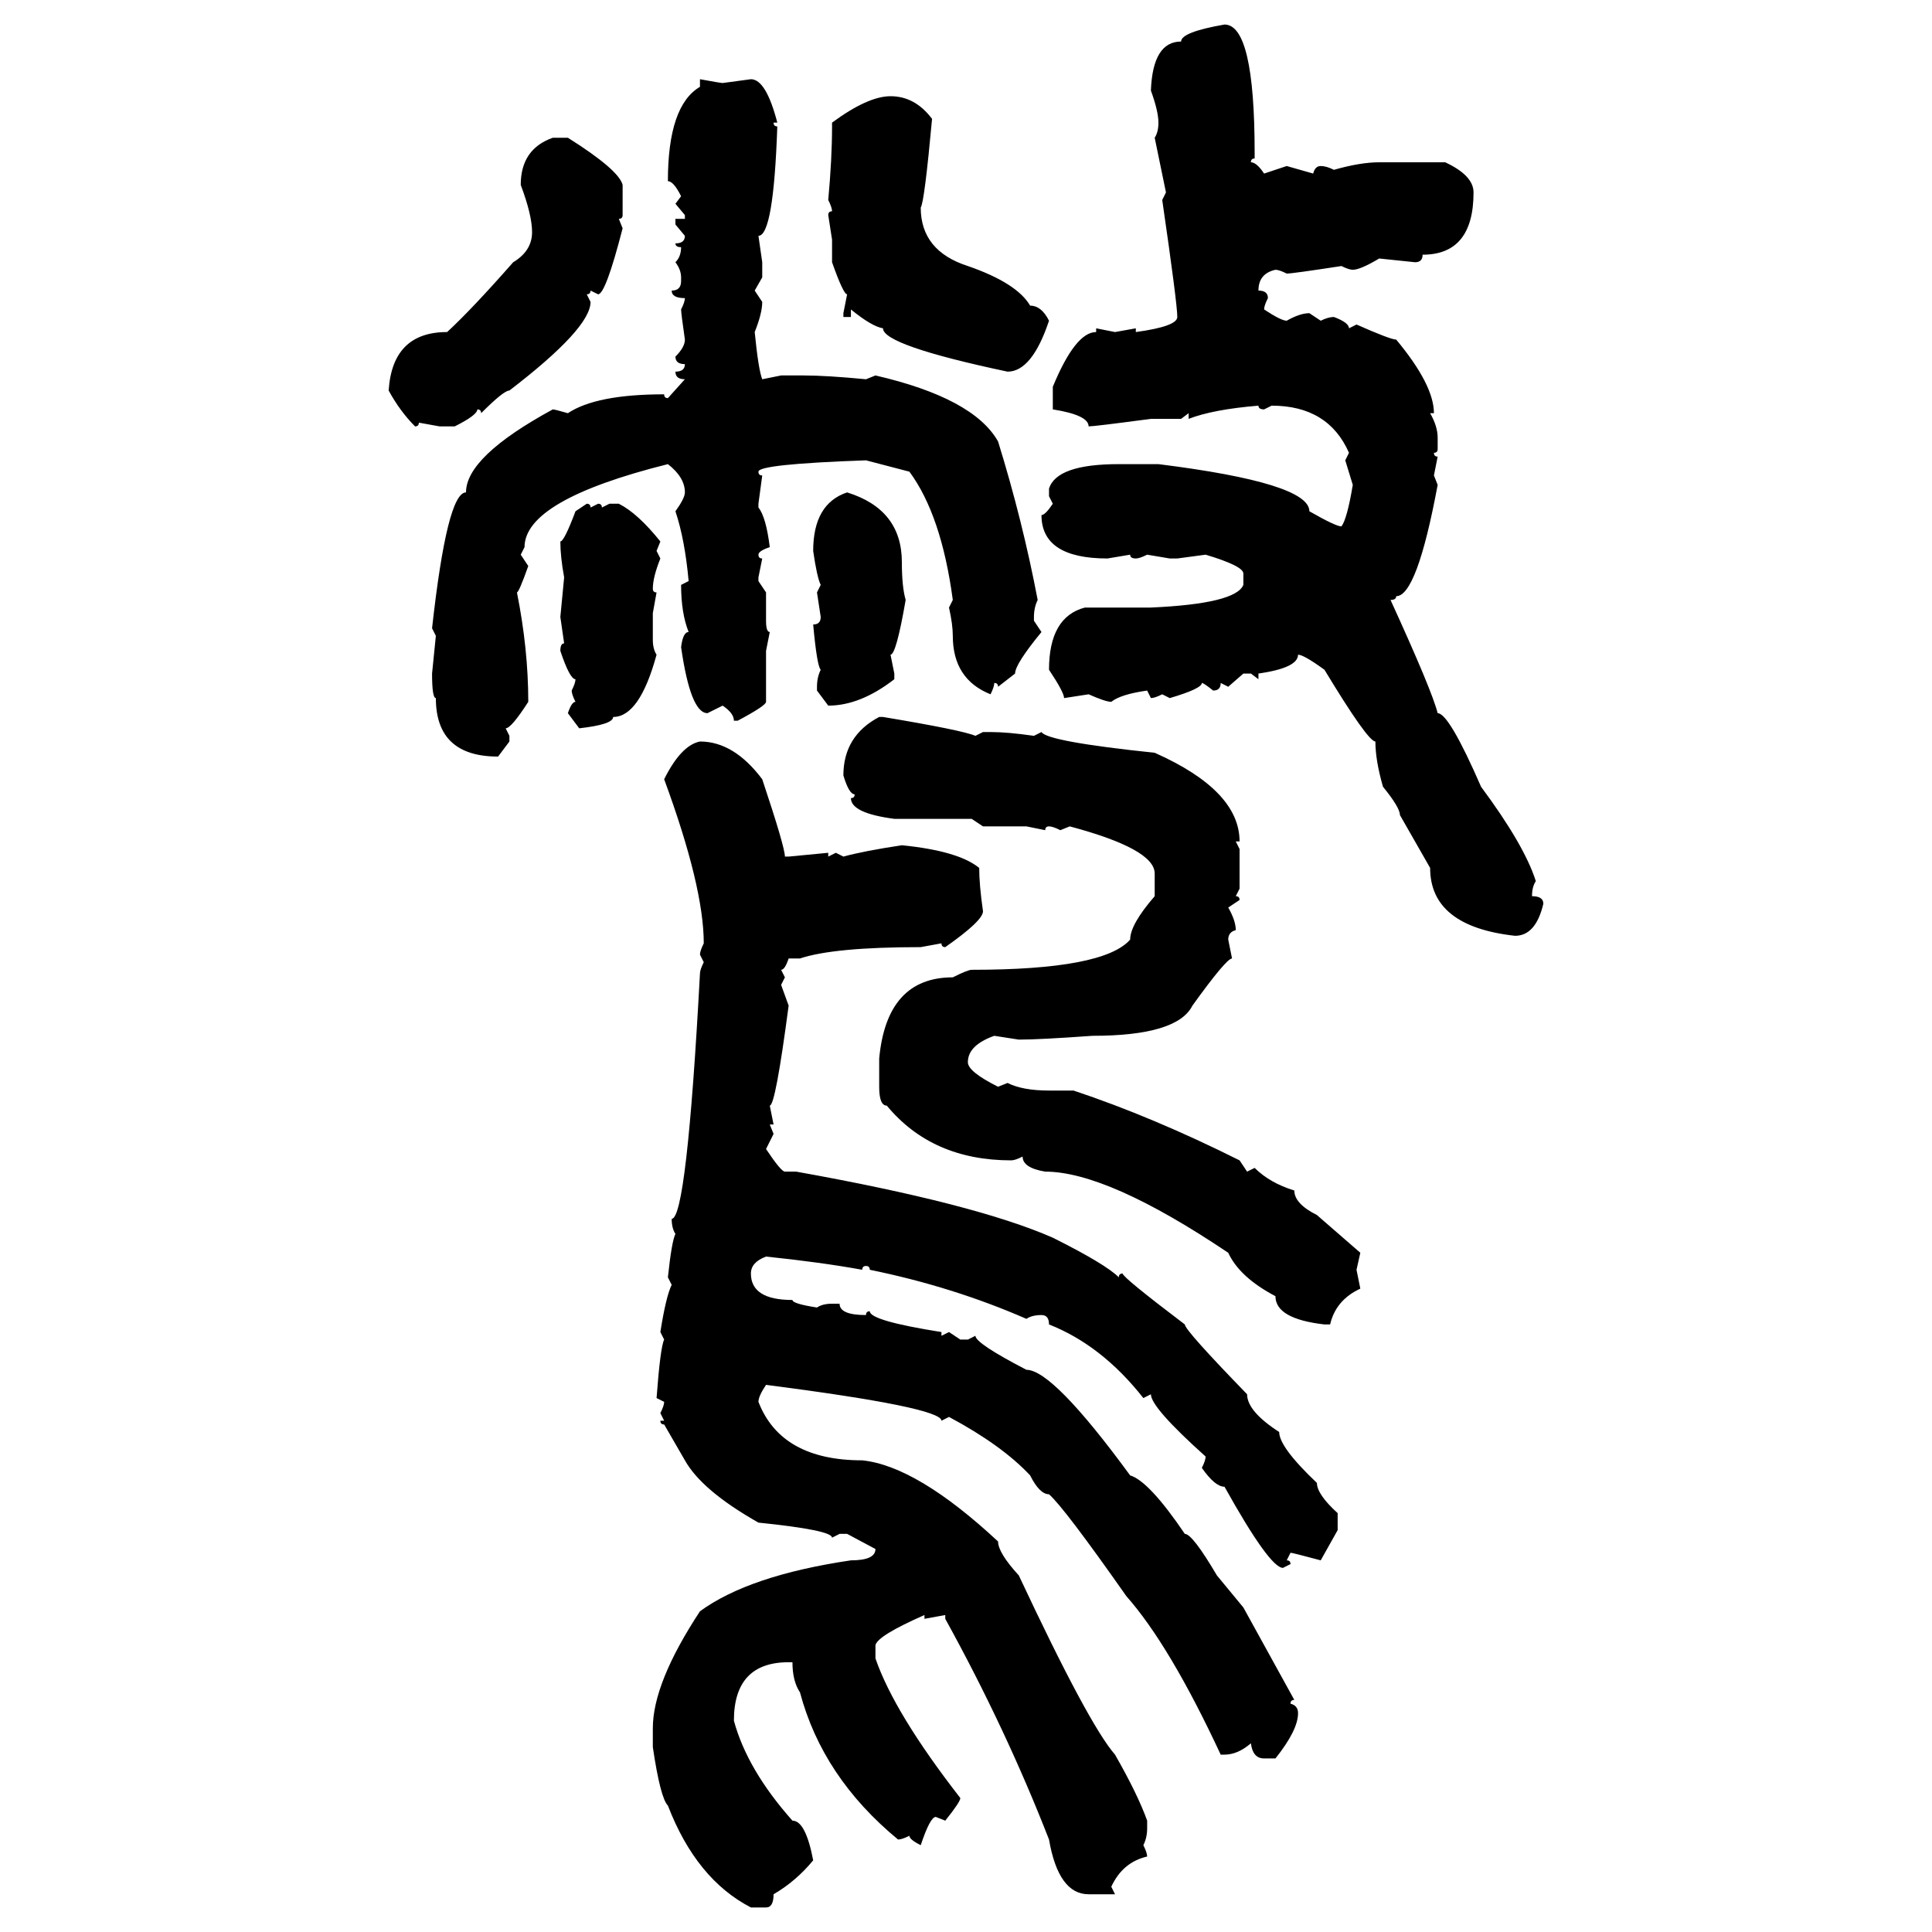 <svg xmlns="http://www.w3.org/2000/svg" xmlns:xlink="http://www.w3.org/1999/xlink" width="300" height="300"><path d="M190.14 3.81L190.14 3.81Q194.82 3.81 194.82 23.73L194.82 23.73L194.82 24.61Q194.24 24.61 194.24 25.20L194.24 25.20Q195.12 25.20 196.29 26.95L196.29 26.95L199.80 25.78L203.91 26.95Q204.20 25.78 205.08 25.78L205.08 25.78Q205.96 25.78 207.13 26.37L207.13 26.37Q211.23 25.20 214.16 25.20L214.16 25.20L224.41 25.20Q228.81 27.25 228.81 29.88L228.81 29.88Q228.81 39.55 220.90 39.55L220.90 39.55Q220.90 40.72 219.73 40.72L219.73 40.72L214.16 40.14Q211.23 41.89 210.06 41.89L210.06 41.89Q209.47 41.89 208.30 41.31L208.30 41.31Q200.68 42.48 199.80 42.48L199.80 42.48Q198.63 41.89 198.05 41.89L198.05 41.89Q195.41 42.48 195.41 45.12L195.41 45.12Q196.88 45.12 196.88 46.29L196.88 46.29Q196.29 47.46 196.29 48.05L196.29 48.05Q198.93 49.80 199.80 49.80L199.80 49.80Q201.86 48.63 203.32 48.63L203.32 48.63L205.08 49.80Q206.25 49.22 207.13 49.22L207.13 49.22Q209.47 50.10 209.47 50.98L209.47 50.98L210.64 50.39Q215.92 52.73 216.80 52.73L216.80 52.73Q222.66 59.77 222.66 64.16L222.66 64.16L222.07 64.16Q223.24 66.21 223.24 67.97L223.24 67.97L223.24 69.73Q223.24 70.31 222.66 70.31L222.66 70.31Q222.66 70.90 223.24 70.90L223.24 70.90L222.66 73.83L223.24 75.29Q220.02 92.58 216.80 92.58L216.80 92.58Q216.80 93.16 215.92 93.16L215.92 93.16Q222.36 107.23 223.24 110.74L223.24 110.74Q225 110.74 229.98 122.17L229.98 122.17Q236.72 131.25 238.48 136.82L238.48 136.82Q237.89 137.70 237.89 139.16L237.89 139.16Q239.65 139.16 239.65 140.33L239.65 140.33Q238.48 145.31 235.25 145.31L235.25 145.31Q222.07 143.85 222.07 134.77L222.07 134.77L217.38 126.56Q217.38 125.39 214.75 122.17L214.75 122.17Q213.57 118.07 213.57 115.14L213.57 115.14Q212.40 115.14 205.66 104.00L205.66 104.00Q202.44 101.66 201.56 101.66L201.56 101.66Q201.56 103.71 195.41 104.59L195.41 104.59L195.41 105.47L194.24 104.59L193.07 104.59L190.72 106.64L189.55 106.05Q189.55 107.23 188.38 107.23L188.38 107.23Q186.91 106.05 186.62 106.05L186.62 106.05Q186.62 106.93 181.64 108.40L181.64 108.40L180.47 107.81Q179.30 108.40 178.71 108.40L178.71 108.40L178.13 107.23Q174.02 107.81 172.56 108.98L172.56 108.98Q171.68 108.98 169.04 107.81L169.04 107.81L165.23 108.40Q165.23 107.52 162.89 104.00L162.89 104.00Q162.89 95.80 168.46 94.34L168.46 94.34L178.71 94.34Q191.89 93.75 193.07 90.82L193.07 90.82L193.07 89.06Q193.07 87.89 187.21 86.13L187.21 86.13L182.81 86.72L181.64 86.72L178.13 86.13Q176.95 86.72 176.37 86.72L176.37 86.72Q175.49 86.72 175.49 86.13L175.49 86.13L171.97 86.72Q161.72 86.72 161.72 79.98L161.72 79.98Q162.30 79.98 163.48 78.22L163.48 78.22L162.89 77.05L162.89 75.88Q164.06 72.07 173.73 72.07L173.73 72.07L179.88 72.07Q203.32 75 203.32 79.39L203.32 79.39Q207.42 81.74 208.30 81.74L208.30 81.74Q209.18 80.57 210.06 75.29L210.06 75.29L208.89 71.48L209.47 70.31Q206.25 62.99 197.46 62.99L197.46 62.99L196.29 63.57Q195.41 63.57 195.41 62.99L195.41 62.99Q188.38 63.57 184.57 65.04L184.57 65.04L184.57 64.16L183.40 65.04L178.71 65.04Q169.92 66.21 169.04 66.21L169.04 66.21Q169.04 64.45 163.48 63.57L163.48 63.57L163.48 60.06Q166.99 51.56 170.21 51.56L170.21 51.56L170.21 50.98L173.14 51.56L176.37 50.98L176.37 51.56Q182.81 50.68 182.81 49.22L182.81 49.22Q182.81 47.17 180.47 31.05L180.47 31.05L181.05 29.88L179.30 21.39Q179.88 20.51 179.88 19.04L179.88 19.04Q179.88 17.29 178.71 14.06L178.71 14.06Q179.00 6.45 183.40 6.45L183.40 6.45Q183.40 4.98 190.14 3.81ZM108.69 13.48L108.69 12.30Q111.91 12.89 112.21 12.89L112.21 12.89L116.60 12.30Q118.95 12.30 120.70 19.04L120.70 19.04L120.12 19.04Q120.12 19.63 120.70 19.63L120.70 19.63Q120.12 36.62 117.77 36.62L117.77 36.62L118.36 40.72L118.36 43.07L117.19 45.12L118.36 46.88Q118.36 48.63 117.19 51.56L117.19 51.56Q117.77 57.42 118.36 58.89L118.36 58.89L121.29 58.30L124.80 58.30Q128.32 58.30 134.47 58.89L134.47 58.89L135.94 58.30Q151.17 61.82 154.98 68.55L154.98 68.55Q158.79 80.86 161.13 93.16L161.13 93.16Q160.55 94.34 160.55 95.80L160.55 95.80L160.55 96.39L161.72 98.14Q157.62 103.13 157.62 104.59L157.62 104.59L154.98 106.64Q154.98 106.05 154.39 106.05L154.39 106.05Q154.39 106.64 153.81 107.81L153.81 107.81Q147.95 105.47 147.95 98.73L147.95 98.73Q147.95 96.97 147.36 94.34L147.36 94.34L147.95 93.16Q146.19 79.98 141.21 73.24L141.21 73.24L134.47 71.48Q117.77 72.07 117.77 73.24L117.77 73.24Q117.77 73.83 118.36 73.83L118.36 73.83L117.77 78.22L117.77 78.81Q118.95 80.27 119.53 84.96L119.53 84.96Q117.77 85.55 117.77 86.13L117.77 86.13Q117.77 86.72 118.36 86.72L118.36 86.72L117.77 89.65L117.77 90.23L118.95 91.99L118.95 96.39Q118.95 98.14 119.53 98.14L119.53 98.14L118.95 101.07L118.95 108.98Q118.95 109.57 114.55 111.91L114.55 111.91L113.96 111.91Q113.96 110.74 112.21 109.57L112.21 109.57L109.86 110.74Q107.23 110.74 105.76 100.49L105.76 100.49Q106.05 98.14 106.93 98.14L106.93 98.14Q105.76 95.21 105.76 90.82L105.76 90.82L106.93 90.23Q106.35 83.79 104.88 79.39L104.88 79.39Q106.35 77.34 106.35 76.46L106.35 76.46Q106.35 74.12 103.71 72.07L103.71 72.07Q81.45 77.64 81.45 84.96L81.45 84.96L80.86 86.13L82.03 87.89Q80.57 91.99 80.27 91.99L80.27 91.99Q82.03 100.78 82.03 108.98L82.03 108.98Q79.39 113.09 78.52 113.09L78.52 113.09L79.10 114.26L79.10 115.14L77.34 117.48Q67.68 117.48 67.68 108.40L67.68 108.40Q67.09 108.40 67.09 104.59L67.09 104.59L67.68 98.73L67.09 97.56Q69.43 76.46 72.36 76.46L72.36 76.46Q72.36 70.90 85.84 63.57L85.84 63.57Q86.13 63.57 88.18 64.16L88.18 64.16Q92.58 61.23 103.13 61.23L103.13 61.23Q103.13 61.82 103.71 61.82L103.71 61.82L106.35 58.89Q104.88 58.89 104.88 57.71L104.88 57.71Q106.35 57.71 106.35 56.54L106.35 56.54Q104.88 56.54 104.88 55.37L104.88 55.37Q106.35 53.91 106.35 52.73L106.35 52.73Q105.76 48.63 105.76 48.05L105.76 48.05Q106.35 46.88 106.35 46.29L106.35 46.29Q104.30 46.29 104.30 45.12L104.30 45.12Q105.76 45.12 105.76 43.65L105.76 43.65L105.76 43.07Q105.76 41.89 104.88 40.72L104.88 40.72Q105.76 39.84 105.76 38.38L105.76 38.38Q104.88 38.38 104.88 37.79L104.88 37.79Q106.35 37.79 106.35 36.62L106.35 36.62L104.88 34.86L104.88 33.98L106.35 33.98L106.35 33.40L104.88 31.64L105.76 30.47Q104.59 28.13 103.71 28.13L103.71 28.13Q103.71 16.41 108.69 13.48L108.69 13.48ZM138.28 14.94L138.28 14.94Q142.09 14.94 144.73 18.46L144.73 18.46Q143.55 31.35 142.97 32.23L142.97 32.23Q142.97 38.96 150.29 41.31L150.29 41.31Q157.91 43.95 159.96 47.46L159.96 47.46Q161.72 47.46 162.89 49.80L162.89 49.80Q160.25 57.71 156.45 57.71L156.45 57.71Q137.11 53.61 137.11 50.98L137.11 50.98Q135.35 50.68 132.13 48.05L132.13 48.05L132.13 49.22L130.96 49.22L130.96 48.63L131.54 45.70Q130.96 45.70 129.20 40.72L129.20 40.72L129.20 37.21L128.61 33.40Q128.61 32.81 129.20 32.81L129.20 32.81Q129.20 32.23 128.61 31.05L128.61 31.05Q129.20 24.61 129.20 19.63L129.20 19.63L129.20 19.04Q134.77 14.94 138.28 14.94ZM85.84 21.39L85.84 21.39L88.18 21.39Q96.09 26.37 96.68 28.71L96.68 28.71L96.68 33.40Q96.68 33.98 96.09 33.98L96.09 33.98L96.68 35.45Q94.04 45.70 92.87 45.70L92.87 45.70L91.70 45.12Q91.70 45.70 91.11 45.70L91.11 45.70L91.70 46.88Q91.70 50.98 79.10 60.64L79.10 60.64Q78.22 60.64 74.71 64.16L74.71 64.16Q74.71 63.57 74.12 63.57L74.12 63.57Q74.12 64.45 70.61 66.21L70.61 66.21L68.26 66.21L65.04 65.63Q65.04 66.21 64.45 66.21L64.45 66.21Q62.11 63.87 60.35 60.64L60.35 60.64Q60.94 51.56 69.43 51.56L69.43 51.56Q73.24 48.05 79.69 40.72L79.69 40.72Q82.62 38.96 82.62 36.04L82.62 36.04Q82.62 33.40 80.86 28.71L80.86 28.71Q80.86 23.14 85.84 21.39ZM131.54 76.46L131.54 76.46Q140.04 79.10 140.04 87.30L140.04 87.30Q140.04 91.11 140.63 93.16L140.63 93.16Q139.16 101.66 138.28 101.66L138.28 101.66L138.87 104.59L138.87 105.47Q133.59 109.57 128.61 109.57L128.61 109.57L126.86 107.23L126.86 106.64Q126.86 105.18 127.44 104.00L127.44 104.00Q126.86 103.42 126.27 96.97L126.27 96.97Q127.44 96.97 127.44 95.80L127.44 95.80L126.86 91.99L127.44 90.82Q126.86 89.65 126.27 85.55L126.27 85.55Q126.27 78.22 131.54 76.46ZM89.36 79.39L91.11 78.22Q91.70 78.22 91.70 78.81L91.70 78.81L92.87 78.22Q93.46 78.22 93.46 78.81L93.46 78.81L94.63 78.22L96.09 78.22Q99.02 79.69 102.54 84.08L102.54 84.08L101.95 85.55L102.54 86.72Q101.37 89.65 101.37 91.41L101.37 91.41Q101.37 91.99 101.95 91.99L101.95 91.99L101.37 95.21L101.37 99.32Q101.37 100.78 101.95 101.66L101.95 101.66Q99.32 111.33 95.21 111.33L95.21 111.33Q95.21 112.50 89.94 113.09L89.94 113.09L88.18 110.74Q88.77 108.98 89.36 108.98L89.36 108.98Q88.77 107.81 88.77 107.23L88.77 107.23Q89.36 106.05 89.36 105.47L89.36 105.47Q88.48 105.47 87.01 101.07L87.01 101.07Q87.01 99.90 87.60 99.90L87.60 99.90L87.01 95.80L87.60 89.65Q87.01 86.43 87.01 84.08L87.01 84.08Q87.60 84.08 89.36 79.39L89.36 79.39ZM136.52 111.33L136.52 111.33L137.11 111.33Q149.41 113.38 151.46 114.26L151.46 114.26L152.64 113.67L153.81 113.67Q156.45 113.67 160.55 114.26L160.55 114.26L161.72 113.67Q162.60 115.14 179.30 116.89L179.30 116.89Q192.48 122.75 192.48 130.66L192.48 130.66L191.89 130.66L192.48 131.84L192.48 137.99L191.89 139.16Q192.48 139.16 192.48 139.75L192.48 139.75L190.72 140.92Q191.89 142.97 191.89 144.43L191.89 144.43Q190.72 144.73 190.72 145.90L190.72 145.90L191.31 148.83Q190.43 148.83 185.16 156.15L185.16 156.15Q182.81 160.84 169.63 160.84L169.63 160.84Q161.43 161.43 158.20 161.43L158.20 161.43L154.39 160.84Q150.29 162.30 150.29 164.94L150.29 164.94Q150.29 166.41 154.98 168.75L154.98 168.75L156.45 168.16Q158.79 169.34 162.89 169.34L162.89 169.34L166.70 169.34Q179.00 173.44 192.48 180.18L192.48 180.18L193.65 181.93L194.82 181.35Q197.17 183.69 200.98 184.86L200.98 184.86Q200.98 186.91 204.49 188.67L204.49 188.67L211.23 194.53L210.64 197.17L211.23 200.10Q207.42 201.86 206.54 205.66L206.54 205.66L205.66 205.66Q198.05 204.79 198.05 201.27L198.05 201.27Q192.48 198.34 190.72 194.53L190.72 194.53Q171.97 181.93 162.30 181.93L162.30 181.93Q158.79 181.35 158.79 179.59L158.79 179.59Q157.62 180.18 157.03 180.18L157.03 180.18Q144.73 180.18 137.70 171.68L137.70 171.68Q136.52 171.68 136.52 168.75L136.52 168.75L136.52 164.36Q137.70 151.76 147.95 151.76L147.95 151.76Q150.29 150.59 150.88 150.59L150.88 150.59Q171.39 150.59 175.49 145.90L175.49 145.90Q175.49 143.55 179.30 139.16L179.30 139.16L179.30 135.64Q179.30 131.84 166.11 128.32L166.11 128.32L164.65 128.91Q163.48 128.32 162.89 128.32L162.89 128.32Q162.30 128.32 162.30 128.91L162.30 128.91L159.38 128.32L152.64 128.32L150.88 127.15L138.87 127.15Q132.13 126.27 132.13 123.93L132.13 123.93Q132.71 123.93 132.71 123.34L132.71 123.34Q131.84 123.34 130.96 120.41L130.96 120.41Q130.96 114.26 136.52 111.33ZM108.69 115.14L108.69 115.14Q113.96 115.14 118.36 121.00L118.36 121.00Q121.88 131.54 121.88 133.01L121.88 133.01L122.46 133.01L128.61 132.42L128.61 133.01L129.79 132.42L130.96 133.01Q134.18 132.13 140.04 131.25L140.04 131.25Q148.83 132.13 152.05 134.77L152.05 134.77Q152.05 137.40 152.64 141.50L152.64 141.50Q152.64 142.97 146.78 147.07L146.78 147.07Q146.19 147.07 146.19 146.48L146.19 146.48L142.97 147.07Q129.49 147.07 124.22 148.83L124.22 148.83L122.46 148.83Q121.88 150.59 121.29 150.59L121.29 150.59L121.88 151.76L121.29 152.93L122.46 156.15Q120.41 171.68 119.53 171.68L119.53 171.68L120.12 174.61L119.53 174.61L120.12 176.07L118.95 178.42Q121.29 181.93 121.88 181.93L121.88 181.93L123.63 181.93Q151.46 186.91 163.48 192.19L163.48 192.19Q171.68 196.29 173.73 198.34L173.73 198.34Q173.73 197.75 174.32 197.75L174.32 197.75Q174.32 198.34 183.98 205.66L183.98 205.66Q183.98 206.54 193.65 216.50L193.65 216.50Q193.65 219.14 198.63 222.36L198.63 222.36Q198.63 224.71 204.49 230.27L204.49 230.27Q204.49 232.03 207.71 234.96L207.71 234.96L207.71 237.60L205.08 242.29Q200.68 241.11 200.39 241.11L200.39 241.11L199.80 242.29Q200.39 242.29 200.39 242.87L200.39 242.87L199.22 243.46Q197.17 243.46 190.14 230.86L190.14 230.86Q188.67 230.86 186.62 227.93L186.62 227.93Q187.21 226.76 187.21 226.17L187.21 226.17Q178.71 218.55 178.71 216.50L178.71 216.50L177.54 217.09Q171.09 208.89 162.89 205.66L162.89 205.66Q162.89 204.20 161.72 204.20L161.72 204.20Q160.25 204.20 159.38 204.79L159.38 204.79Q147.95 199.80 135.06 197.17L135.06 197.17Q135.06 196.58 134.47 196.58L134.47 196.58Q133.89 196.58 133.89 197.17L133.89 197.17Q127.44 196.00 118.95 195.12L118.95 195.12Q116.60 196.00 116.60 197.75L116.60 197.75Q116.60 201.86 123.05 201.86L123.05 201.86Q123.05 202.44 126.86 203.03L126.86 203.03Q127.73 202.44 129.20 202.44L129.20 202.44L130.37 202.44Q130.37 204.20 134.47 204.20L134.47 204.20Q134.47 203.61 135.06 203.61L135.06 203.61Q135.06 205.08 146.19 206.84L146.19 206.84L146.19 207.42L147.36 206.84L149.12 208.01L150.29 208.01L151.46 207.42Q151.46 208.59 159.38 212.70L159.38 212.70Q163.48 212.70 175.49 229.10L175.49 229.10Q178.42 229.98 183.98 238.18L183.98 238.18Q185.16 238.18 188.96 244.63L188.96 244.63L193.07 249.61L200.98 263.96Q200.39 263.96 200.39 264.55L200.39 264.55Q201.56 264.84 201.56 266.02L201.56 266.02Q201.56 268.65 198.05 273.05L198.05 273.05L196.29 273.05Q194.53 273.05 194.24 270.70L194.24 270.70Q192.19 272.46 190.14 272.46L190.14 272.46L189.55 272.46Q181.64 255.47 174.90 247.85L174.90 247.85Q165.23 234.08 162.89 232.03L162.89 232.03Q161.43 232.03 159.96 229.10L159.96 229.10Q155.57 224.41 147.36 220.02L147.36 220.02L146.19 220.61Q146.19 218.55 118.95 215.04L118.95 215.04Q117.77 216.80 117.77 217.68L117.77 217.68Q121.29 226.76 133.89 226.76L133.89 226.76Q142.38 227.64 154.98 239.36L154.98 239.36Q154.98 241.11 158.20 244.63L158.20 244.63Q169.04 267.77 173.14 272.46L173.14 272.46Q176.66 278.61 178.13 282.71L178.13 282.71L178.13 283.89Q178.13 285.35 177.54 286.52L177.54 286.52Q178.13 287.70 178.13 288.28L178.13 288.28Q174.32 289.16 172.56 292.97L172.56 292.97L173.14 294.14L169.04 294.14Q164.36 294.14 162.89 285.64L162.89 285.64Q156.15 268.36 146.78 251.37L146.78 251.37L146.78 250.78L143.55 251.37L143.55 250.78Q136.23 254.00 135.94 255.47L135.94 255.47L135.94 257.52Q138.87 266.02 149.12 279.20L149.12 279.20Q149.12 279.79 146.78 282.71L146.78 282.71L145.31 282.13Q144.43 282.13 142.97 286.52L142.97 286.52Q141.21 285.64 141.21 285.06L141.21 285.06Q140.04 285.64 139.45 285.64L139.45 285.64Q127.73 275.98 124.22 262.79L124.22 262.79Q123.05 261.04 123.05 258.11L123.05 258.11L122.46 258.11Q113.96 258.11 113.96 267.19L113.96 267.19Q116.02 274.80 123.05 282.71L123.05 282.71Q125.10 282.71 126.27 288.87L126.27 288.87Q123.63 292.09 120.12 294.14L120.12 294.14Q120.12 296.19 118.95 296.19L118.95 296.19L116.60 296.19Q108.11 291.80 103.71 280.37L103.71 280.37Q102.54 279.20 101.37 271.29L101.37 271.29L101.37 268.36Q101.37 261.33 108.69 250.20L108.69 250.20Q116.31 244.63 132.13 242.29L132.13 242.29Q135.94 242.29 135.94 240.53L135.94 240.53L131.54 238.18L130.37 238.18L129.20 238.77Q129.20 237.60 117.77 236.43L117.77 236.43Q108.98 231.45 106.35 226.76L106.35 226.76L103.13 221.19Q102.54 221.19 102.54 220.61L102.54 220.61L103.13 220.61L102.54 219.43Q103.13 218.26 103.13 217.68L103.13 217.68L101.95 217.09Q102.54 209.18 103.13 208.01L103.13 208.01L102.54 206.84Q103.42 201.27 104.30 199.51L104.30 199.51L103.71 198.34Q104.30 192.77 104.88 191.60L104.88 191.60Q104.30 190.72 104.30 189.26L104.30 189.26Q106.64 189.26 108.69 151.17L108.69 151.17Q108.69 150.59 109.28 149.41L109.28 149.41L108.69 148.24Q108.69 147.66 109.28 146.48L109.28 146.48Q109.28 137.70 103.13 121.00L103.13 121.00Q105.76 115.72 108.69 115.14Z"/></svg>